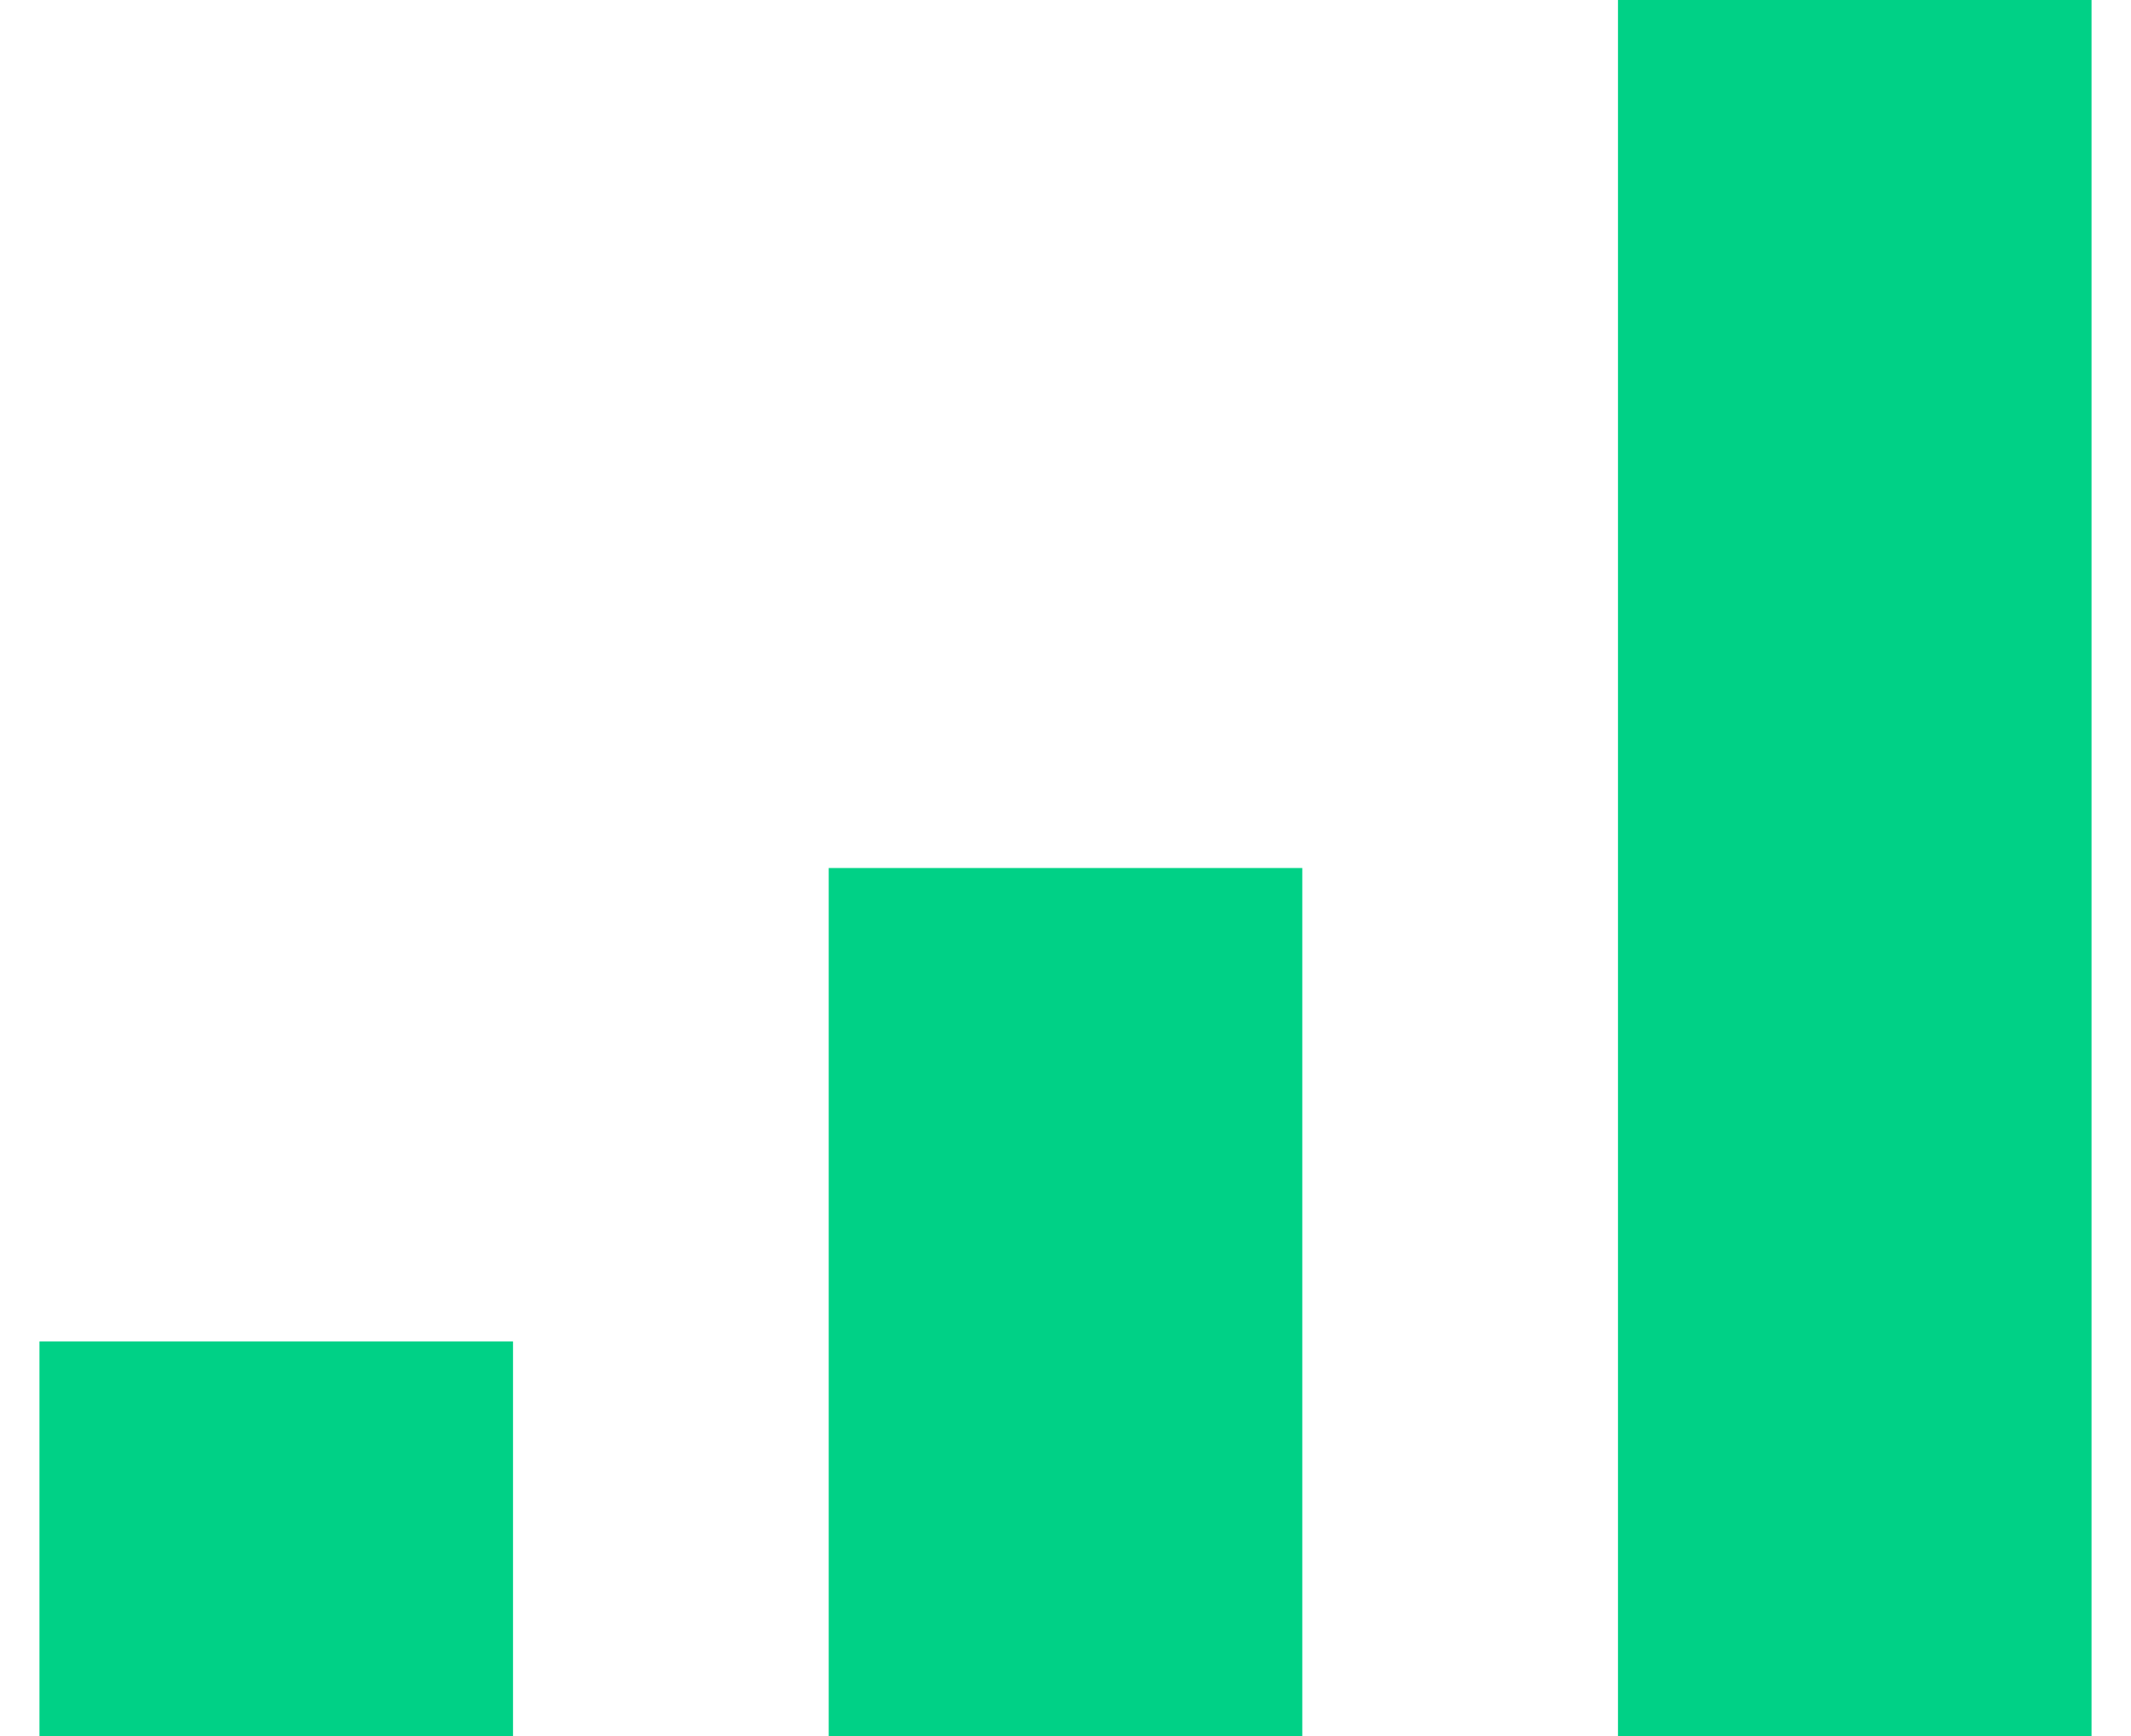 <svg width="27" height="22" viewBox="0 0 27 22" fill="none" xmlns="http://www.w3.org/2000/svg">
<rect x="0.5" y="17" width="6" height="5" fill="#00D186"/>
<rect x="10.5" y="11" width="6" height="11" fill="#00D186"/>
<rect x="20.5" width="6" height="22" fill="#00D186"/>
</svg>
